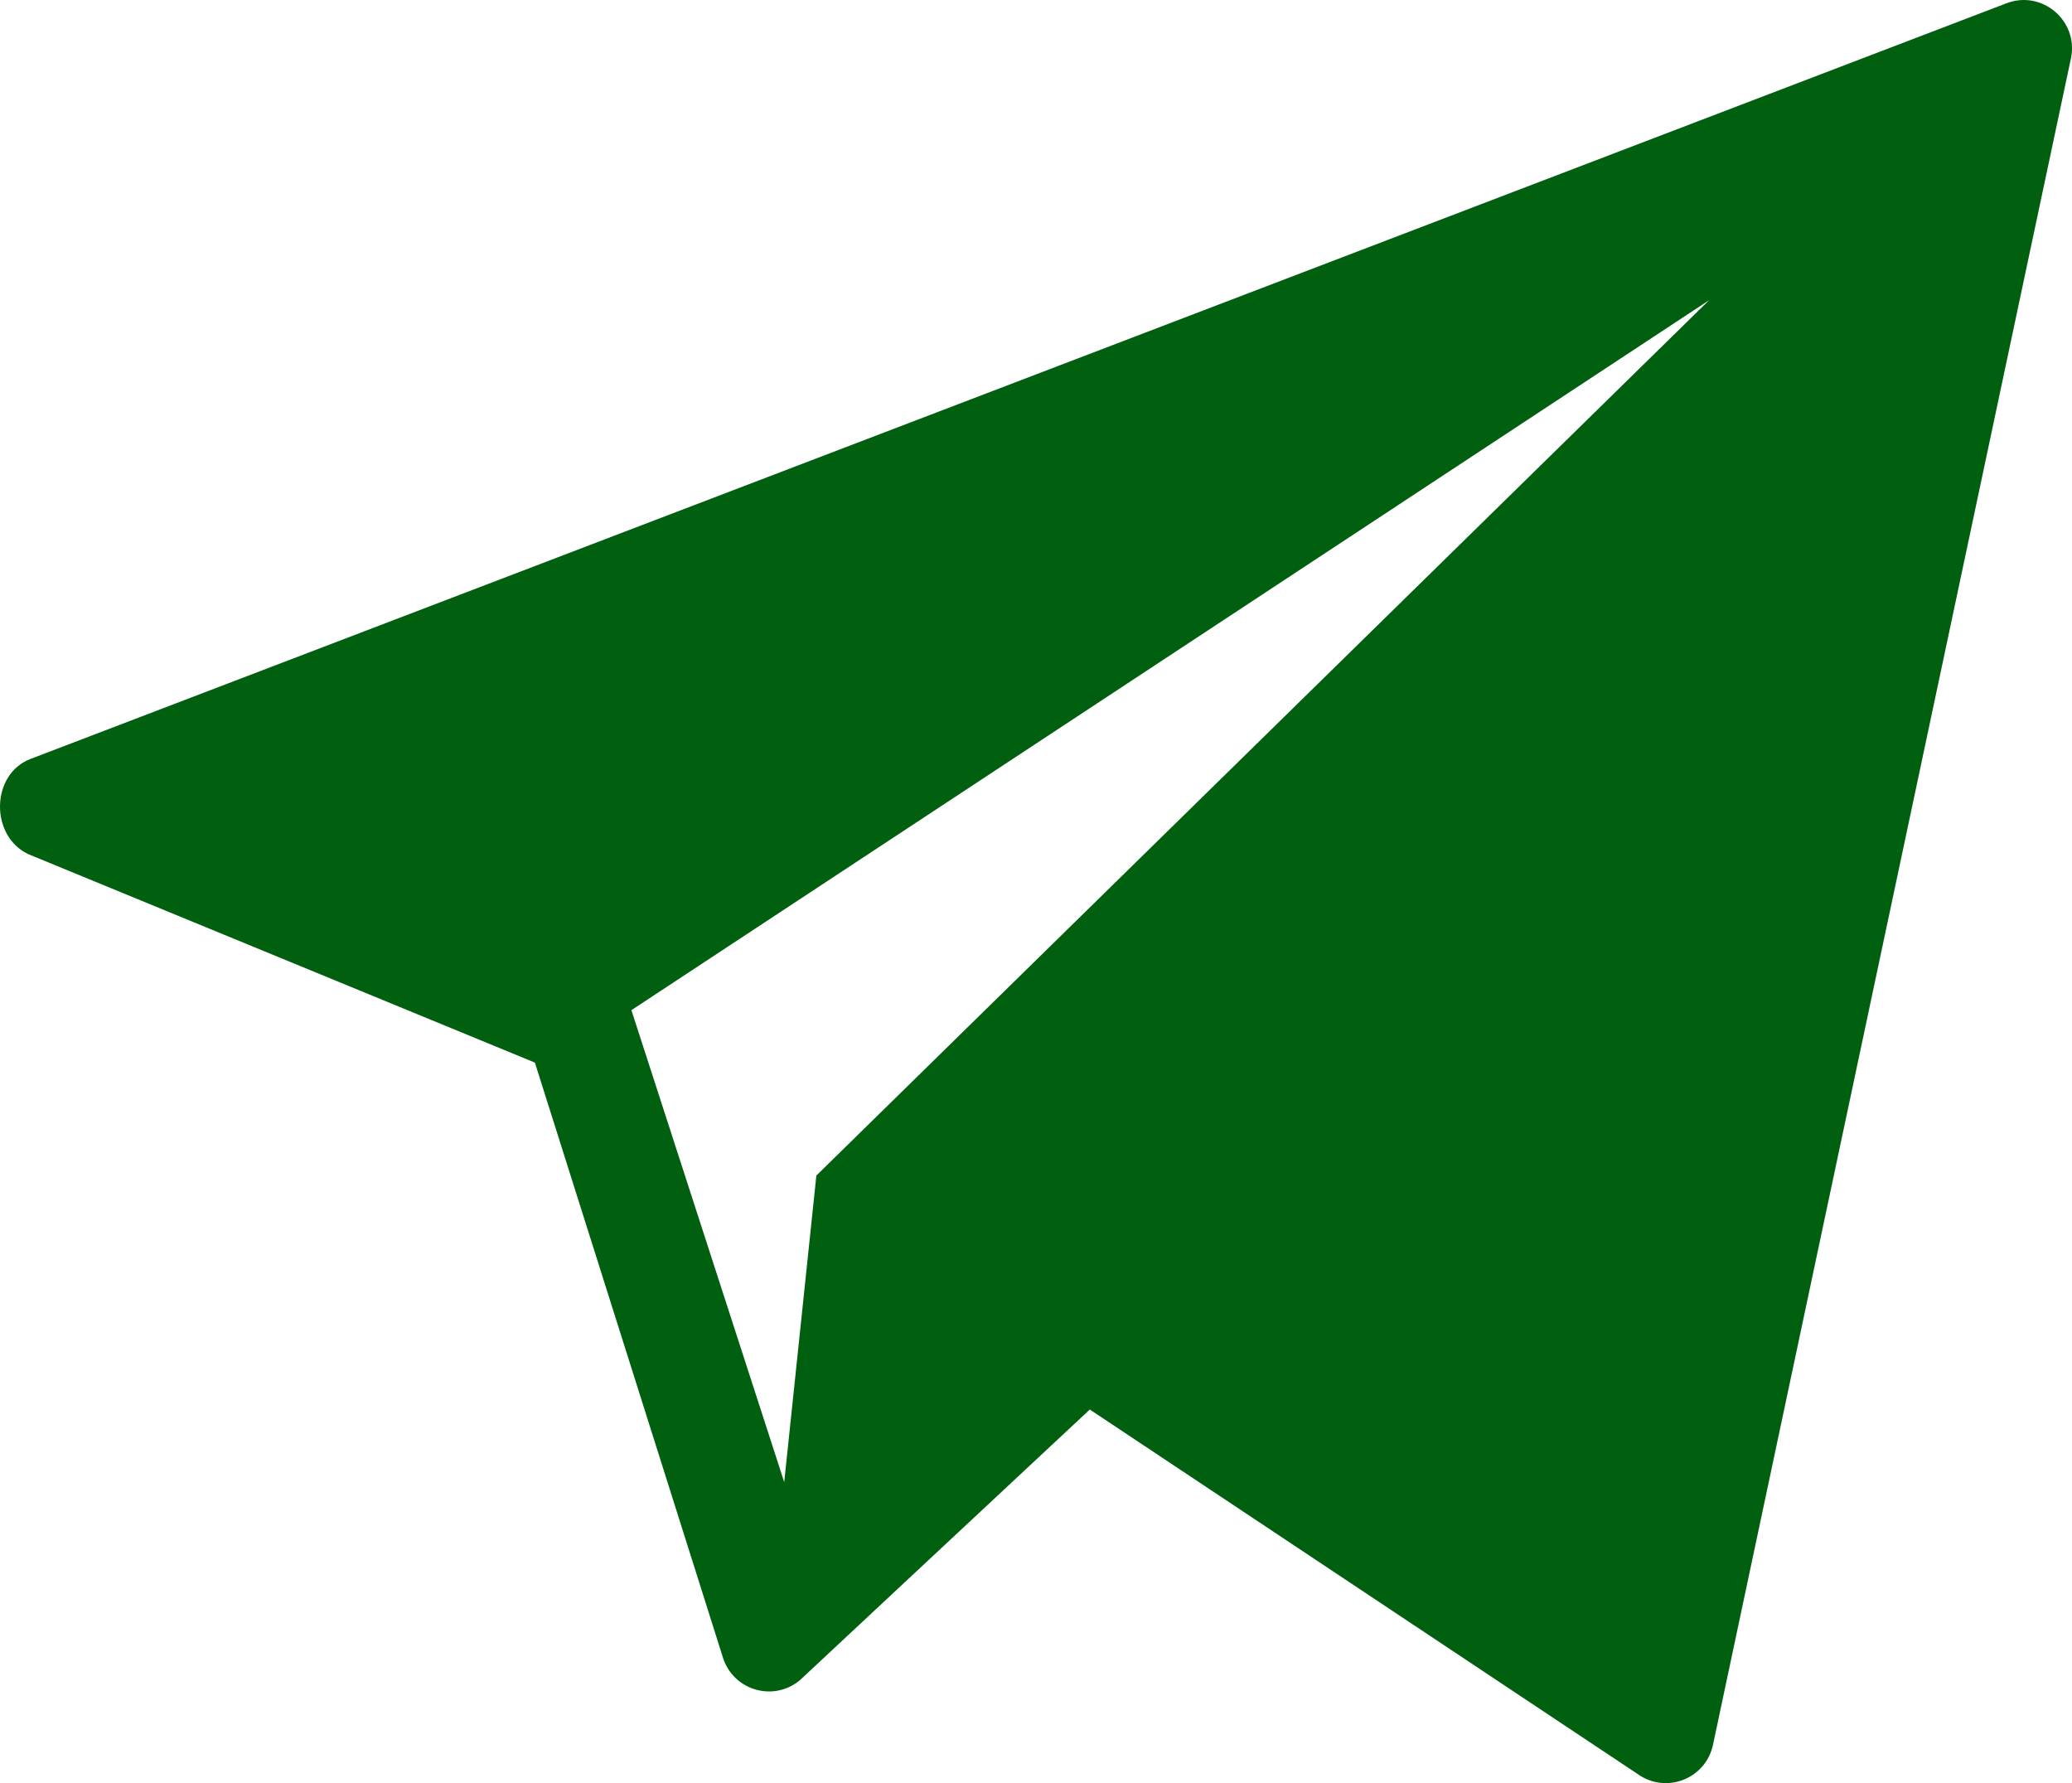 <?xml version="1.0" encoding="UTF-8"?> <svg xmlns="http://www.w3.org/2000/svg" viewBox="0 0 86 74" fill="none"><path d="M83.272 0.139L1.256 31.5C-0.396 32.143 -0.419 34.717 1.193 35.455L22.201 44.098L30.025 68.849C30.491 70.183 32.147 70.63 33.217 69.712L45.233 58.495L68.079 73.693C69.264 74.436 70.826 73.764 71.103 72.39L85.958 2.412C86.275 0.855 84.748 -0.435 83.272 0.139ZM33.884 48.785L32.55 61.509L26.207 41.922L70.938 12.458L33.884 48.785Z" fill="#00600F"></path></svg> 